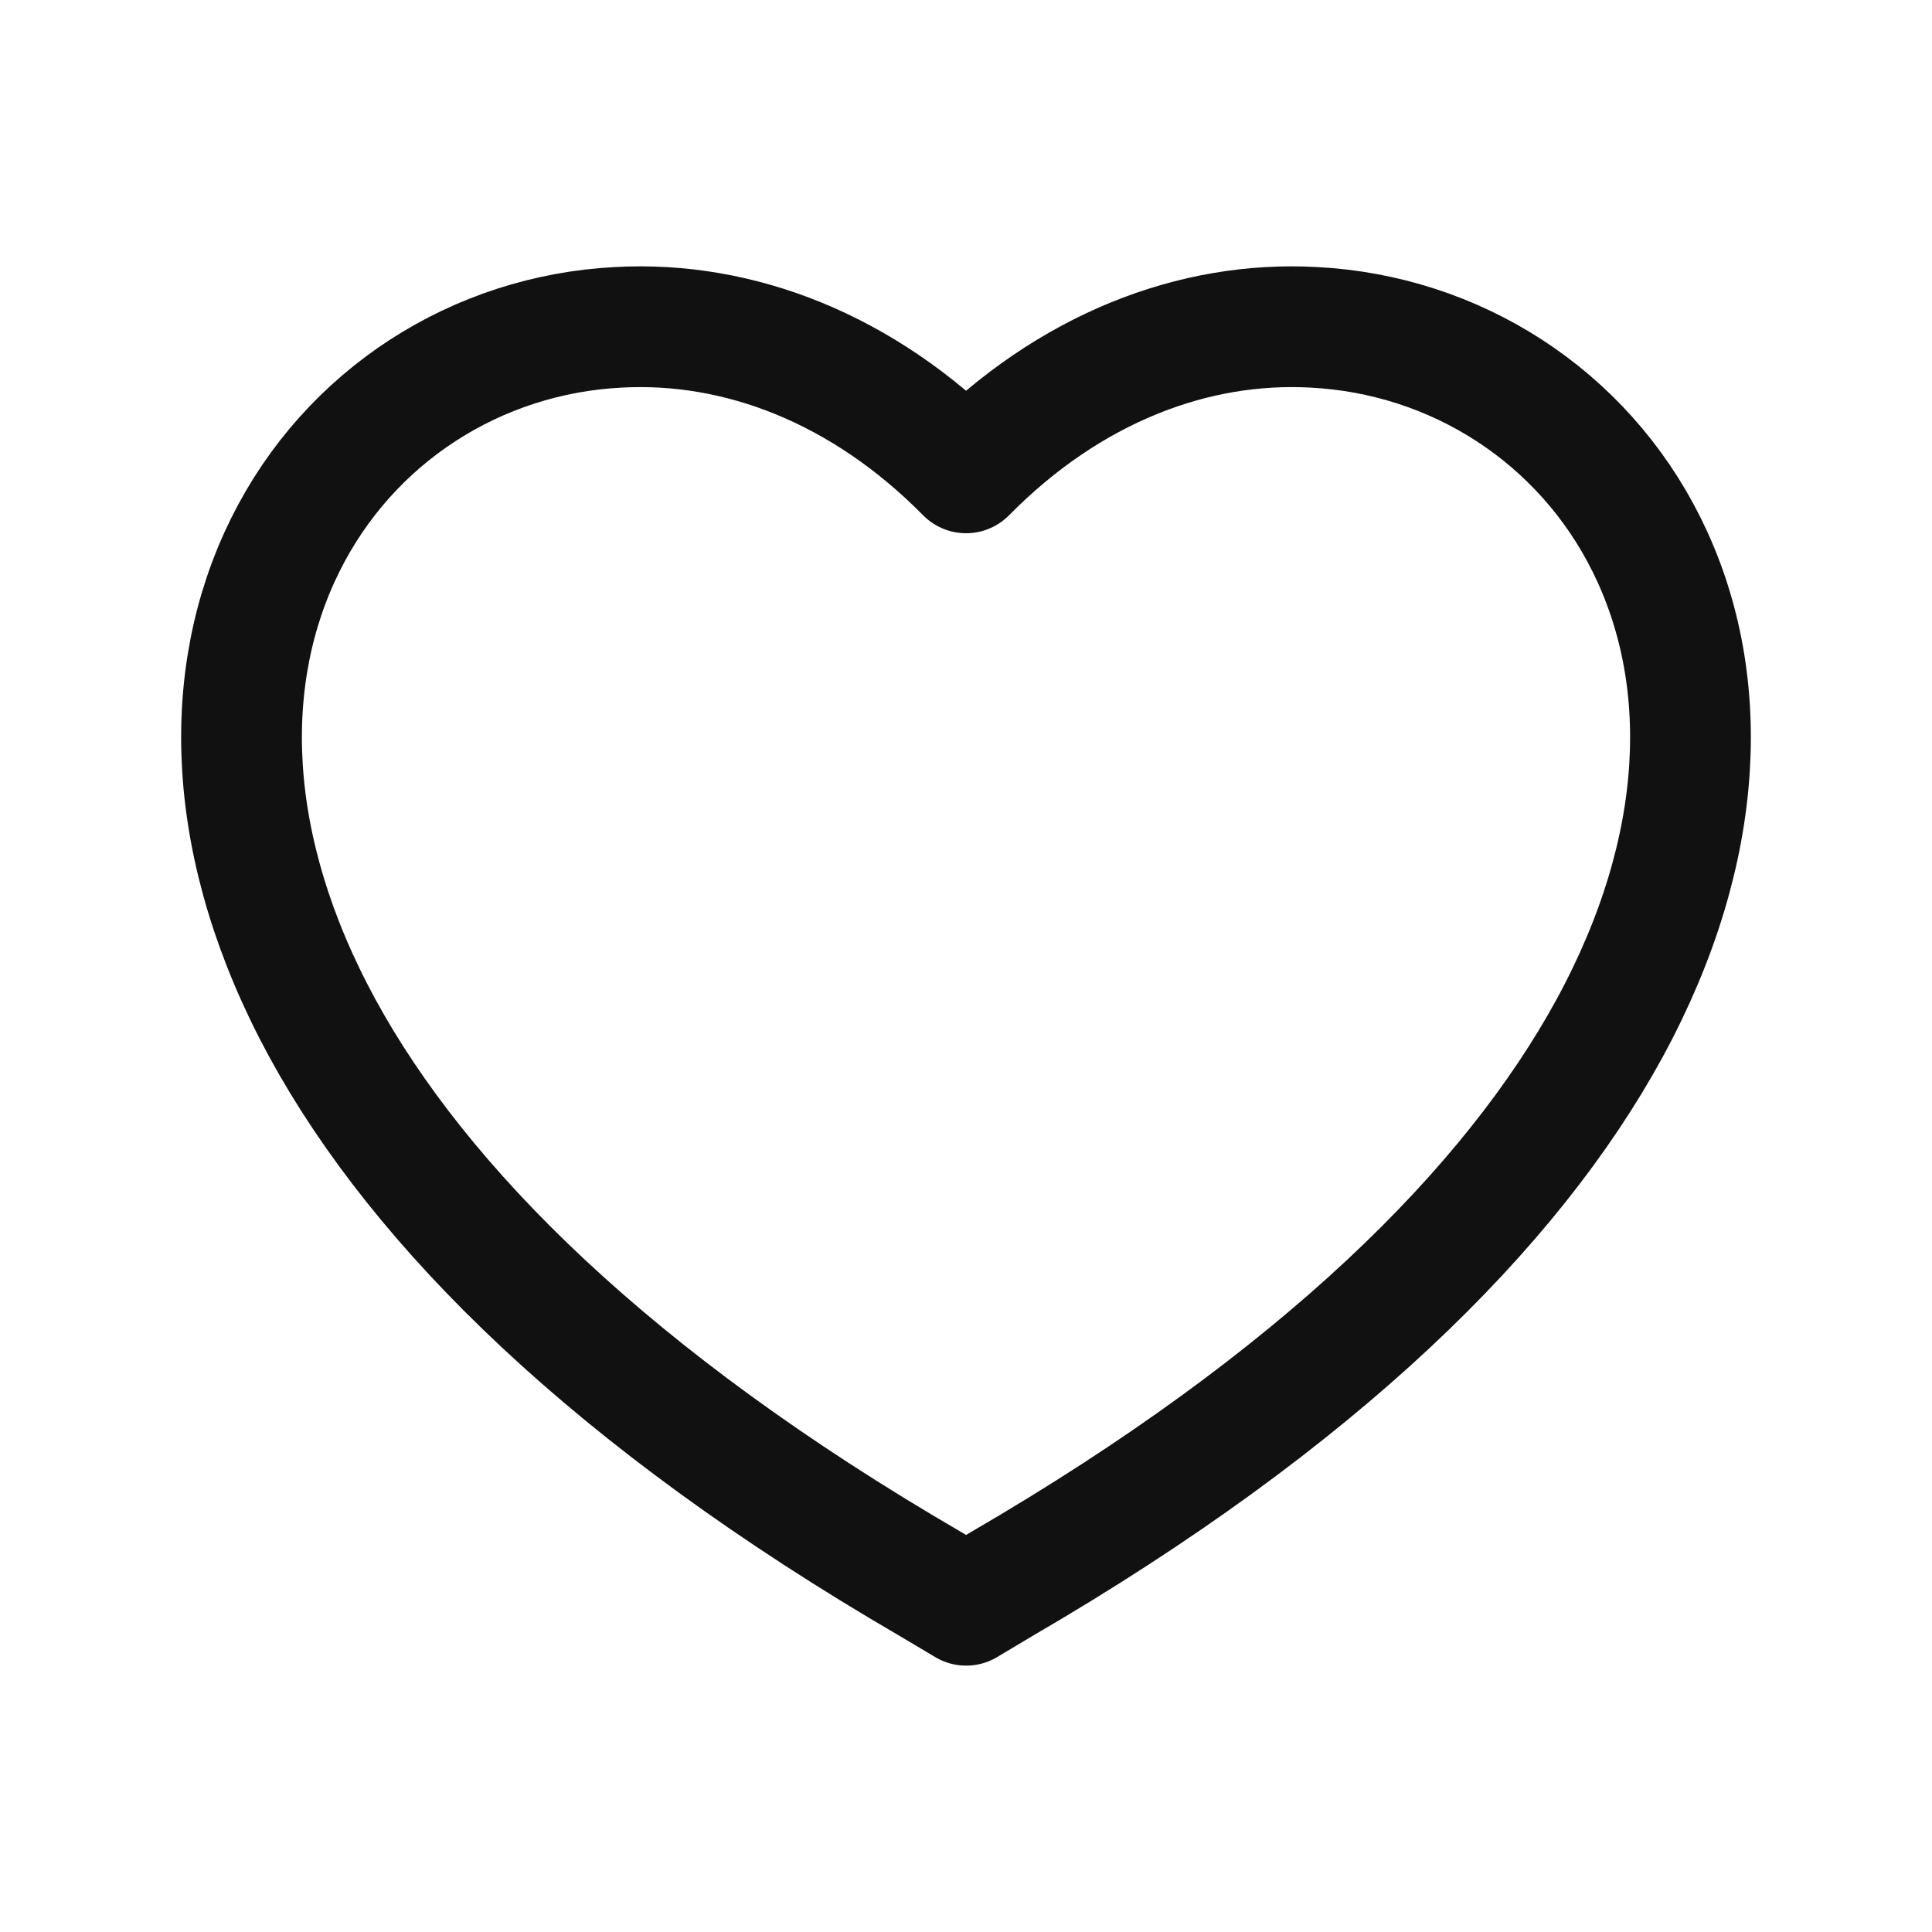<svg xmlns="http://www.w3.org/2000/svg" width="24" height="24" viewBox="0 0 24 24" fill="none">
  <path d="M19.995 12.773C18.779 15.003 16.395 17.378 12.454 19.671L12.002 19.941L11.548 19.671C7.607 17.378 5.222 15.003 4.005 12.773C2.781 10.524 2.736 8.401 3.542 6.773C4.34 5.163 5.924 4.156 7.683 4.066C9.169 3.985 10.714 4.57 12.001 5.874C13.287 4.57 14.832 3.985 16.317 4.066C18.076 4.156 19.66 5.163 20.458 6.773C21.264 8.401 21.219 10.524 19.995 12.773Z" stroke="#111111" stroke-width="1.5" stroke-linecap="round" stroke-linejoin="round"/>
</svg>